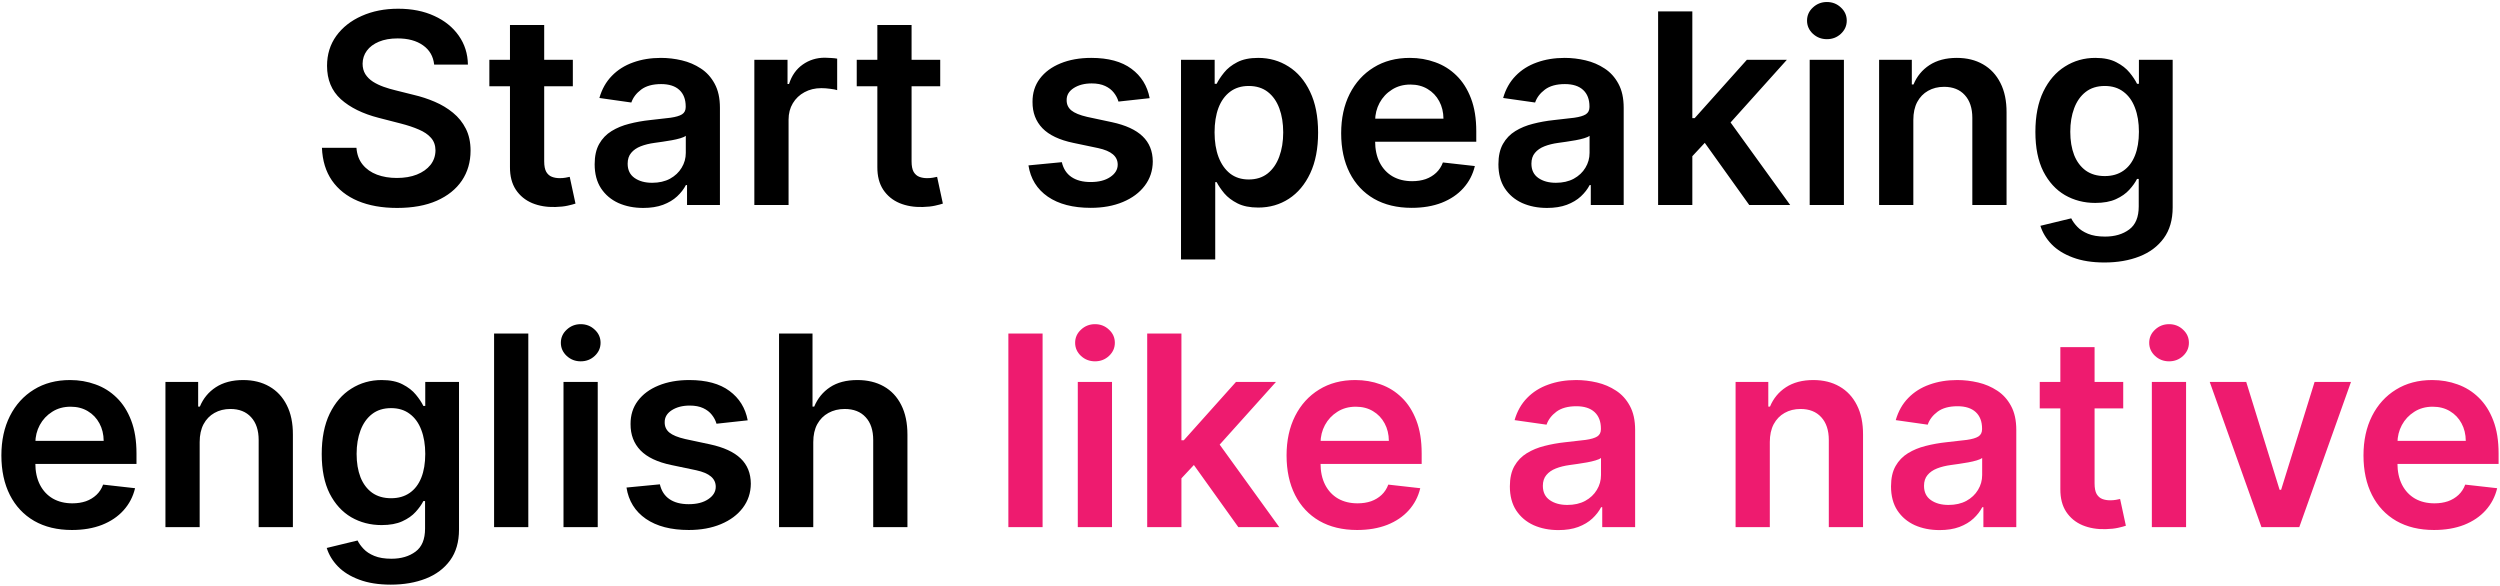 <?xml version="1.0" encoding="UTF-8"?> <svg xmlns="http://www.w3.org/2000/svg" width="939" height="220" viewBox="0 0 939 220" fill="none"> <path d="M163.072 24.266C162.741 21.164 161.344 18.75 158.882 17.021C156.444 15.293 153.271 14.429 149.365 14.429C146.619 14.429 144.263 14.843 142.298 15.672C140.333 16.5 138.83 17.625 137.788 19.046C136.747 20.466 136.214 22.088 136.19 23.91C136.19 25.426 136.534 26.74 137.22 27.852C137.93 28.965 138.889 29.912 140.097 30.693C141.304 31.451 142.642 32.09 144.109 32.611C145.577 33.132 147.057 33.57 148.548 33.925L155.366 35.629C158.113 36.269 160.752 37.133 163.286 38.222C165.842 39.311 168.127 40.684 170.139 42.341C172.175 43.998 173.785 45.999 174.969 48.342C176.152 50.686 176.744 53.432 176.744 56.581C176.744 60.842 175.655 64.595 173.477 67.838C171.299 71.058 168.151 73.579 164.031 75.402C159.936 77.201 154.976 78.101 149.152 78.101C143.494 78.101 138.581 77.225 134.415 75.473C130.272 73.721 127.028 71.164 124.685 67.803C122.365 64.441 121.11 60.345 120.92 55.516H133.882C134.071 58.049 134.853 60.156 136.226 61.837C137.599 63.517 139.386 64.772 141.588 65.601C143.813 66.43 146.299 66.844 149.045 66.844C151.91 66.844 154.42 66.418 156.574 65.565C158.752 64.689 160.456 63.482 161.688 61.943C162.919 60.381 163.546 58.558 163.57 56.474C163.546 54.581 162.99 53.018 161.901 51.787C160.812 50.532 159.285 49.49 157.32 48.662C155.378 47.81 153.106 47.052 150.501 46.389L142.227 44.258C136.238 42.72 131.503 40.388 128.023 37.263C124.566 34.114 122.838 29.936 122.838 24.727C122.838 20.442 123.998 16.69 126.318 13.47C128.662 10.251 131.846 7.753 135.871 5.977C139.895 4.178 144.453 3.278 149.543 3.278C154.704 3.278 159.225 4.178 163.108 5.977C167.014 7.753 170.08 10.227 172.305 13.399C174.531 16.548 175.679 20.17 175.75 24.266H163.072ZM215.159 22.454V32.398H183.802V22.454H215.159ZM191.544 9.386H204.399V60.594C204.399 62.322 204.659 63.648 205.18 64.571C205.725 65.471 206.435 66.086 207.311 66.418C208.187 66.749 209.157 66.915 210.223 66.915C211.028 66.915 211.761 66.856 212.424 66.737C213.111 66.619 213.632 66.512 213.987 66.418L216.153 76.467C215.467 76.704 214.484 76.965 213.206 77.249C211.951 77.533 210.412 77.698 208.589 77.746C205.369 77.84 202.469 77.355 199.889 76.29C197.308 75.201 195.261 73.52 193.745 71.247C192.254 68.974 191.52 66.133 191.544 62.724V9.386ZM241.606 78.101C238.149 78.101 235.036 77.485 232.266 76.254C229.52 74.999 227.342 73.153 225.732 70.715C224.146 68.276 223.353 65.269 223.353 61.695C223.353 58.617 223.921 56.072 225.058 54.06C226.194 52.047 227.745 50.438 229.71 49.23C231.674 48.023 233.888 47.111 236.35 46.496C238.836 45.856 241.405 45.395 244.056 45.111C247.252 44.779 249.844 44.483 251.833 44.223C253.822 43.939 255.266 43.513 256.165 42.945C257.089 42.353 257.55 41.441 257.55 40.21V39.997C257.55 37.322 256.757 35.251 255.171 33.783C253.585 32.315 251.3 31.581 248.317 31.581C245.169 31.581 242.671 32.267 240.825 33.641C239.002 35.014 237.771 36.635 237.131 38.506L225.129 36.801C226.076 33.487 227.638 30.717 229.816 28.491C231.994 26.242 234.657 24.562 237.806 23.449C240.955 22.312 244.435 21.744 248.246 21.744C250.874 21.744 253.49 22.052 256.094 22.668C258.699 23.283 261.078 24.301 263.232 25.722C265.387 27.118 267.115 29.024 268.417 31.439C269.743 33.854 270.406 36.872 270.406 40.494V77H258.048V69.507H257.621C256.84 71.022 255.739 72.443 254.319 73.769C252.922 75.07 251.158 76.124 249.028 76.929C246.921 77.71 244.447 78.101 241.606 78.101ZM244.944 68.655C247.524 68.655 249.762 68.146 251.656 67.128C253.549 66.086 255.005 64.713 256.023 63.008C257.065 61.304 257.586 59.446 257.586 57.433V51.006C257.183 51.337 256.497 51.645 255.526 51.929C254.579 52.213 253.514 52.462 252.33 52.675C251.147 52.888 249.975 53.077 248.815 53.243C247.655 53.409 246.648 53.551 245.796 53.669C243.879 53.929 242.162 54.356 240.647 54.947C239.132 55.539 237.936 56.368 237.06 57.433C236.184 58.475 235.746 59.824 235.746 61.481C235.746 63.849 236.611 65.636 238.339 66.844C240.067 68.051 242.269 68.655 244.944 68.655ZM283.332 77V22.454H295.796V31.546H296.364C297.359 28.397 299.063 25.97 301.478 24.266C303.916 22.537 306.698 21.673 309.823 21.673C310.533 21.673 311.326 21.709 312.202 21.78C313.102 21.827 313.848 21.91 314.44 22.028V33.854C313.895 33.664 313.031 33.499 311.847 33.356C310.687 33.191 309.563 33.108 308.474 33.108C306.13 33.108 304.023 33.617 302.153 34.635C300.306 35.629 298.85 37.014 297.785 38.79C296.719 40.565 296.187 42.613 296.187 44.933V77H283.332ZM353.147 22.454V32.398H321.79V22.454H353.147ZM329.532 9.386H342.387V60.594C342.387 62.322 342.647 63.648 343.168 64.571C343.713 65.471 344.423 66.086 345.299 66.418C346.175 66.749 347.146 66.915 348.211 66.915C349.016 66.915 349.75 66.856 350.413 66.737C351.099 66.619 351.62 66.512 351.975 66.418L354.141 76.467C353.455 76.704 352.472 76.965 351.194 77.249C349.939 77.533 348.4 77.698 346.577 77.746C343.358 77.84 340.458 77.355 337.877 76.29C335.297 75.201 333.249 73.52 331.734 71.247C330.242 68.974 329.508 66.133 329.532 62.724V9.386ZM431.814 36.872L420.095 38.151C419.763 36.967 419.183 35.854 418.355 34.812C417.55 33.771 416.461 32.93 415.088 32.291C413.715 31.652 412.034 31.332 410.045 31.332C407.37 31.332 405.121 31.912 403.298 33.072C401.499 34.233 400.611 35.736 400.635 37.582C400.611 39.169 401.191 40.459 402.375 41.453C403.582 42.447 405.571 43.264 408.341 43.903L417.645 45.892C422.806 47.005 426.641 48.769 429.15 51.183C431.683 53.598 432.962 56.758 432.985 60.665C432.962 64.097 431.956 67.128 429.967 69.756C428.002 72.36 425.268 74.396 421.764 75.864C418.26 77.331 414.235 78.065 409.69 78.065C403.014 78.065 397.64 76.669 393.568 73.875C389.496 71.058 387.069 67.14 386.288 62.121L398.824 60.913C399.392 63.376 400.599 65.234 402.446 66.489C404.292 67.743 406.695 68.371 409.654 68.371C412.708 68.371 415.159 67.743 417.005 66.489C418.876 65.234 419.811 63.683 419.811 61.837C419.811 60.274 419.207 58.984 418 57.966C416.816 56.948 414.969 56.167 412.46 55.622L403.156 53.669C397.924 52.58 394.053 50.745 391.544 48.165C389.034 45.561 387.791 42.27 387.815 38.293C387.791 34.931 388.703 32.019 390.549 29.557C392.42 27.071 395.012 25.153 398.326 23.804C401.664 22.431 405.511 21.744 409.868 21.744C416.26 21.744 421.29 23.106 424.96 25.828C428.653 28.551 430.938 32.232 431.814 36.872ZM443.586 97.454V22.454H456.228V31.474H456.973C457.636 30.149 458.571 28.74 459.779 27.249C460.986 25.733 462.62 24.443 464.679 23.378C466.739 22.289 469.367 21.744 472.563 21.744C476.777 21.744 480.577 22.822 483.962 24.976C487.371 27.107 490.07 30.267 492.059 34.457C494.071 38.624 495.077 43.738 495.077 49.798C495.077 55.788 494.095 60.878 492.13 65.068C490.165 69.258 487.489 72.454 484.104 74.656C480.719 76.858 476.883 77.959 472.598 77.959C469.473 77.959 466.881 77.438 464.821 76.396C462.762 75.355 461.105 74.1 459.85 72.632C458.619 71.141 457.66 69.732 456.973 68.406H456.441V97.454H443.586ZM456.192 49.727C456.192 53.255 456.689 56.344 457.684 58.996C458.702 61.647 460.158 63.719 462.051 65.21C463.969 66.678 466.289 67.412 469.012 67.412C471.853 67.412 474.232 66.654 476.15 65.139C478.067 63.6 479.511 61.505 480.482 58.854C481.476 56.178 481.973 53.136 481.973 49.727C481.973 46.342 481.488 43.335 480.517 40.707C479.547 38.08 478.103 36.02 476.185 34.528C474.267 33.037 471.876 32.291 469.012 32.291C466.266 32.291 463.934 33.013 462.016 34.457C460.098 35.901 458.642 37.926 457.648 40.53C456.677 43.134 456.192 46.2 456.192 49.727ZM530.233 78.065C524.765 78.065 520.042 76.929 516.064 74.656C512.111 72.36 509.069 69.117 506.938 64.926C504.807 60.712 503.742 55.752 503.742 50.047C503.742 44.436 504.807 39.512 506.938 35.274C509.092 31.013 512.099 27.698 515.958 25.331C519.817 22.94 524.35 21.744 529.559 21.744C532.92 21.744 536.093 22.289 539.076 23.378C542.082 24.443 544.734 26.1 547.03 28.349C549.35 30.599 551.173 33.463 552.499 36.943C553.825 40.4 554.488 44.519 554.488 49.301V53.243H509.779V44.578H542.165C542.141 42.116 541.609 39.926 540.567 38.008C539.525 36.067 538.069 34.54 536.199 33.428C534.353 32.315 532.198 31.759 529.736 31.759C527.108 31.759 524.8 32.398 522.811 33.676C520.823 34.931 519.272 36.588 518.159 38.648C517.07 40.684 516.514 42.921 516.49 45.359V52.923C516.49 56.096 517.07 58.818 518.23 61.091C519.391 63.34 521.012 65.068 523.096 66.276C525.179 67.459 527.617 68.051 530.411 68.051C532.281 68.051 533.974 67.791 535.489 67.27C537.004 66.725 538.318 65.932 539.431 64.891C540.543 63.849 541.384 62.559 541.952 61.02L553.955 62.369C553.197 65.542 551.753 68.312 549.623 70.679C547.516 73.023 544.817 74.846 541.526 76.148C538.235 77.426 534.471 78.065 530.233 78.065ZM581.059 78.101C577.603 78.101 574.489 77.485 571.719 76.254C568.973 74.999 566.795 73.153 565.185 70.715C563.599 68.276 562.806 65.269 562.806 61.695C562.806 58.617 563.374 56.072 564.511 54.06C565.647 52.047 567.198 50.438 569.163 49.23C571.128 48.023 573.341 47.111 575.803 46.496C578.289 45.856 580.858 45.395 583.509 45.111C586.705 44.779 589.298 44.483 591.286 44.223C593.275 43.939 594.719 43.513 595.619 42.945C596.542 42.353 597.004 41.441 597.004 40.21V39.997C597.004 37.322 596.21 35.251 594.624 33.783C593.038 32.315 590.754 31.581 587.771 31.581C584.622 31.581 582.124 32.267 580.278 33.641C578.455 35.014 577.224 36.635 576.585 38.506L564.582 36.801C565.529 33.487 567.091 30.717 569.269 28.491C571.447 26.242 574.111 24.562 577.259 23.449C580.408 22.312 583.888 21.744 587.7 21.744C590.327 21.744 592.943 22.052 595.548 22.668C598.152 23.283 600.531 24.301 602.685 25.722C604.84 27.118 606.568 29.024 607.87 31.439C609.196 33.854 609.859 36.872 609.859 40.494V77H597.501V69.507H597.075C596.293 71.022 595.192 72.443 593.772 73.769C592.375 75.07 590.612 76.124 588.481 76.929C586.374 77.71 583.9 78.101 581.059 78.101ZM584.397 68.655C586.978 68.655 589.215 68.146 591.109 67.128C593.003 66.086 594.459 64.713 595.477 63.008C596.518 61.304 597.039 59.446 597.039 57.433V51.006C596.637 51.337 595.95 51.645 594.979 51.929C594.032 52.213 592.967 52.462 591.783 52.675C590.6 52.888 589.428 53.077 588.268 53.243C587.108 53.409 586.102 53.551 585.249 53.669C583.332 53.929 581.615 54.356 580.1 54.947C578.585 55.539 577.389 56.368 576.513 57.433C575.638 58.475 575.2 59.824 575.2 61.481C575.2 63.849 576.064 65.636 577.792 66.844C579.52 68.051 581.722 68.655 584.397 68.655ZM634.504 59.883L634.468 44.365H636.528L656.13 22.454H671.151L647.039 49.301H644.376L634.504 59.883ZM622.785 77V4.273H635.64V77H622.785ZM657.018 77L639.262 52.178L647.927 43.122L672.394 77H657.018ZM679.718 77V22.454H692.574V77H679.718ZM686.181 14.713C684.145 14.713 682.394 14.038 680.926 12.689C679.458 11.316 678.724 9.67 678.724 7.753C678.724 5.812 679.458 4.166 680.926 2.817C682.394 1.444 684.145 0.757 686.181 0.757C688.241 0.757 689.993 1.444 691.437 2.817C692.905 4.166 693.639 5.812 693.639 7.753C693.639 9.67 692.905 11.316 691.437 12.689C689.993 14.038 688.241 14.713 686.181 14.713ZM718.648 45.04V77H705.793V22.454H718.08V31.723H718.719C719.973 28.669 721.974 26.242 724.72 24.443C727.49 22.644 730.911 21.744 734.983 21.744C738.747 21.744 742.026 22.549 744.82 24.159C747.637 25.769 749.815 28.101 751.354 31.155C752.916 34.209 753.686 37.914 753.662 42.27V77H740.807V44.258C740.807 40.613 739.86 37.76 737.966 35.7C736.096 33.641 733.503 32.611 730.189 32.611C727.94 32.611 725.939 33.108 724.188 34.102C722.459 35.073 721.098 36.481 720.104 38.328C719.133 40.175 718.648 42.412 718.648 45.04ZM790.452 98.591C785.835 98.591 781.87 97.963 778.555 96.709C775.241 95.478 772.578 93.82 770.565 91.737C768.553 89.654 767.156 87.346 766.375 84.812L777.952 82.007C778.473 83.072 779.23 84.126 780.224 85.168C781.219 86.233 782.556 87.109 784.237 87.796C785.942 88.506 788.084 88.861 790.665 88.861C794.311 88.861 797.329 87.973 799.72 86.197C802.111 84.445 803.307 81.557 803.307 77.533V67.199H802.668C802.005 68.525 801.034 69.886 799.756 71.283C798.501 72.68 796.832 73.851 794.749 74.798C792.689 75.745 790.097 76.219 786.972 76.219C782.781 76.219 778.982 75.236 775.572 73.271C772.187 71.283 769.488 68.323 767.476 64.394C765.487 60.44 764.493 55.492 764.493 49.55C764.493 43.56 765.487 38.506 767.476 34.386C769.488 30.243 772.199 27.107 775.608 24.976C779.017 22.822 782.817 21.744 787.007 21.744C790.203 21.744 792.831 22.289 794.891 23.378C796.974 24.443 798.631 25.733 799.862 27.249C801.093 28.74 802.028 30.149 802.668 31.474H803.378V22.454H816.055V77.888C816.055 82.552 814.943 86.41 812.717 89.465C810.492 92.519 807.45 94.803 803.591 96.318C799.732 97.833 795.352 98.591 790.452 98.591ZM790.558 66.133C793.281 66.133 795.601 65.471 797.518 64.145C799.436 62.819 800.892 60.913 801.886 58.428C802.881 55.942 803.378 52.959 803.378 49.479C803.378 46.046 802.881 43.039 801.886 40.459C800.916 37.878 799.472 35.878 797.554 34.457C795.66 33.013 793.328 32.291 790.558 32.291C787.694 32.291 785.303 33.037 783.385 34.528C781.467 36.02 780.023 38.068 779.053 40.672C778.082 43.252 777.597 46.188 777.597 49.479C777.597 52.817 778.082 55.74 779.053 58.25C780.047 60.736 781.503 62.677 783.42 64.074C785.362 65.447 787.741 66.133 790.558 66.133ZM27.011 199.065C21.542 199.065 16.819 197.929 12.842 195.656C8.888 193.36 5.846 190.116 3.715 185.926C1.585 181.712 0.519 176.752 0.519 171.047C0.519 165.436 1.585 160.512 3.715 156.274C5.87 152.013 8.876 148.698 12.735 146.331C16.594 143.94 21.128 142.744 26.336 142.744C29.698 142.744 32.87 143.289 35.853 144.378C38.86 145.443 41.511 147.1 43.807 149.349C46.128 151.598 47.95 154.463 49.276 157.943C50.602 161.4 51.265 165.519 51.265 170.301V174.243H6.556V165.578H38.943C38.919 163.116 38.386 160.926 37.344 159.009C36.303 157.067 34.847 155.54 32.977 154.428C31.13 153.315 28.976 152.759 26.514 152.759C23.886 152.759 21.577 153.398 19.589 154.676C17.6 155.931 16.049 157.588 14.937 159.648C13.848 161.684 13.291 163.921 13.268 166.359V173.923C13.268 177.096 13.848 179.818 15.008 182.091C16.168 184.34 17.79 186.068 19.873 187.276C21.956 188.459 24.395 189.051 27.188 189.051C29.058 189.051 30.751 188.791 32.266 188.27C33.782 187.725 35.095 186.932 36.208 185.891C37.321 184.849 38.161 183.559 38.729 182.02L50.732 183.369C49.975 186.542 48.531 189.312 46.4 191.679C44.293 194.023 41.594 195.846 38.303 197.148C35.013 198.426 31.248 199.065 27.011 199.065ZM74.995 166.04V198H62.14V143.455H74.427V152.723H75.066C76.321 149.669 78.322 147.242 81.068 145.443C83.838 143.644 87.259 142.744 91.331 142.744C95.095 142.744 98.374 143.549 101.167 145.159C103.984 146.769 106.163 149.101 107.701 152.155C109.264 155.209 110.033 158.914 110.01 163.27V198H97.154V165.259C97.154 161.613 96.207 158.76 94.314 156.7C92.443 154.641 89.851 153.611 86.537 153.611C84.287 153.611 82.287 154.108 80.535 155.102C78.807 156.073 77.446 157.482 76.451 159.328C75.481 161.175 74.995 163.412 74.995 166.04ZM146.799 219.591C142.183 219.591 138.217 218.964 134.903 217.709C131.589 216.478 128.925 214.821 126.913 212.737C124.901 210.654 123.504 208.346 122.723 205.812L134.299 203.007C134.82 204.072 135.578 205.126 136.572 206.168C137.566 207.233 138.904 208.109 140.585 208.795C142.289 209.506 144.432 209.861 147.012 209.861C150.658 209.861 153.677 208.973 156.068 207.197C158.459 205.446 159.654 202.557 159.654 198.533V188.199H159.015C158.352 189.525 157.382 190.886 156.103 192.283C154.849 193.679 153.18 194.851 151.096 195.798C149.037 196.745 146.444 197.219 143.319 197.219C139.129 197.219 135.329 196.236 131.92 194.271C128.535 192.283 125.836 189.323 123.824 185.393C121.835 181.44 120.841 176.492 120.841 170.55C120.841 164.56 121.835 159.506 123.824 155.386C125.836 151.243 128.547 148.107 131.956 145.976C135.365 143.821 139.164 142.744 143.355 142.744C146.551 142.744 149.179 143.289 151.238 144.378C153.322 145.443 154.979 146.733 156.21 148.249C157.441 149.74 158.376 151.149 159.015 152.474H159.725V143.455H172.403V198.888C172.403 203.552 171.29 207.411 169.065 210.464C166.84 213.518 163.797 215.803 159.939 217.318C156.08 218.833 151.7 219.591 146.799 219.591ZM146.906 187.134C149.628 187.134 151.949 186.471 153.866 185.145C155.784 183.819 157.24 181.913 158.234 179.428C159.228 176.942 159.725 173.959 159.725 170.479C159.725 167.046 159.228 164.039 158.234 161.459C157.263 158.878 155.819 156.878 153.902 155.457C152.008 154.013 149.676 153.291 146.906 153.291C144.041 153.291 141.65 154.037 139.733 155.528C137.815 157.02 136.371 159.068 135.4 161.672C134.43 164.252 133.944 167.188 133.944 170.479C133.944 173.817 134.43 176.741 135.4 179.25C136.395 181.736 137.85 183.677 139.768 185.074C141.709 186.447 144.089 187.134 146.906 187.134ZM198.433 125.273V198H185.578V125.273H198.433ZM211.652 198V143.455H224.507V198H211.652ZM218.115 135.713C216.079 135.713 214.327 135.038 212.859 133.689C211.392 132.316 210.658 130.67 210.658 128.753C210.658 126.812 211.392 125.166 212.859 123.817C214.327 122.444 216.079 121.757 218.115 121.757C220.175 121.757 221.927 122.444 223.371 123.817C224.839 125.166 225.572 126.812 225.572 128.753C225.572 130.67 224.839 132.316 223.371 133.689C221.927 135.038 220.175 135.713 218.115 135.713ZM280.837 157.872L269.118 159.151C268.787 157.967 268.207 156.854 267.378 155.812C266.573 154.771 265.484 153.93 264.111 153.291C262.738 152.652 261.057 152.332 259.069 152.332C256.393 152.332 254.144 152.912 252.321 154.072C250.522 155.232 249.634 156.736 249.658 158.582C249.634 160.169 250.214 161.459 251.398 162.453C252.605 163.447 254.594 164.264 257.364 164.903L266.668 166.892C271.829 168.005 275.664 169.768 278.174 172.183C280.707 174.598 281.985 177.759 282.009 181.665C281.985 185.098 280.979 188.128 278.99 190.756C277.025 193.36 274.291 195.396 270.787 196.864C267.283 198.331 263.259 199.065 258.713 199.065C252.037 199.065 246.663 197.669 242.591 194.875C238.519 192.058 236.093 188.14 235.311 183.121L247.847 181.913C248.415 184.375 249.623 186.234 251.469 187.489C253.316 188.743 255.719 189.371 258.678 189.371C261.732 189.371 264.182 188.743 266.029 187.489C267.899 186.234 268.834 184.683 268.834 182.837C268.834 181.274 268.23 179.984 267.023 178.966C265.839 177.948 263.993 177.167 261.483 176.622L252.179 174.669C246.947 173.58 243.077 171.745 240.567 169.165C238.058 166.561 236.815 163.27 236.838 159.293C236.815 155.931 237.726 153.019 239.573 150.557C241.443 148.071 244.035 146.153 247.35 144.804C250.688 143.431 254.535 142.744 258.891 142.744C265.283 142.744 270.314 144.106 273.983 146.828C277.676 149.551 279.961 153.232 280.837 157.872ZM305.464 166.04V198H292.609V125.273H305.18V152.723H305.819C307.098 149.645 309.074 147.219 311.75 145.443C314.449 143.644 317.881 142.744 322.048 142.744C325.836 142.744 329.138 143.537 331.956 145.124C334.773 146.71 336.951 149.03 338.49 152.084C340.052 155.138 340.833 158.866 340.833 163.27V198H327.978V165.259C327.978 161.589 327.031 158.736 325.137 156.7C323.267 154.641 320.639 153.611 317.254 153.611C314.981 153.611 312.945 154.108 311.146 155.102C309.37 156.073 307.974 157.482 306.956 159.328C305.961 161.175 305.464 163.412 305.464 166.04Z" fill="black"></path> <path d="M391.597 125.273V198H378.742V125.273H391.597ZM404.816 198V143.455H417.671V198H404.816ZM411.279 135.713C409.243 135.713 407.491 135.038 406.023 133.689C404.556 132.316 403.822 130.67 403.822 128.753C403.822 126.812 404.556 125.166 406.023 123.817C407.491 122.444 409.243 121.757 411.279 121.757C413.339 121.757 415.091 122.444 416.535 123.817C418.003 125.166 418.737 126.812 418.737 128.753C418.737 130.67 418.003 132.316 416.535 133.689C415.091 135.038 413.339 135.713 411.279 135.713ZM442.609 180.884L442.574 165.365H444.633L464.235 143.455H479.257L455.145 170.301H452.481L442.609 180.884ZM430.89 198V125.273H443.745V198H430.89ZM465.123 198L447.368 173.178L456.032 164.122L480.5 198H465.123ZM509.725 199.065C504.257 199.065 499.534 197.929 495.556 195.656C491.603 193.36 488.561 190.116 486.43 185.926C484.299 181.712 483.234 176.752 483.234 171.047C483.234 165.436 484.299 160.512 486.43 156.274C488.584 152.013 491.591 148.698 495.45 146.331C499.309 143.94 503.842 142.744 509.051 142.744C512.413 142.744 515.585 143.289 518.568 144.378C521.574 145.443 524.226 147.1 526.522 149.349C528.842 151.598 530.665 154.463 531.991 157.943C533.317 161.4 533.98 165.519 533.98 170.301V174.243H489.271V165.578H521.657C521.634 163.116 521.101 160.926 520.059 159.009C519.018 157.067 517.562 155.54 515.691 154.428C513.845 153.315 511.69 152.759 509.228 152.759C506.6 152.759 504.292 153.398 502.304 154.676C500.315 155.931 498.764 157.588 497.652 159.648C496.563 161.684 496.006 163.921 495.983 166.359V173.923C495.983 177.096 496.563 179.818 497.723 182.091C498.883 184.34 500.504 186.068 502.588 187.276C504.671 188.459 507.109 189.051 509.903 189.051C511.773 189.051 513.466 188.791 514.981 188.27C516.496 187.725 517.81 186.932 518.923 185.891C520.036 184.849 520.876 183.559 521.444 182.02L533.447 183.369C532.69 186.542 531.245 189.312 529.115 191.679C527.008 194.023 524.309 195.846 521.018 197.148C517.727 198.426 513.963 199.065 509.725 199.065ZM585.356 199.101C581.899 199.101 578.786 198.485 576.016 197.254C573.27 196 571.092 194.153 569.482 191.714C567.896 189.276 567.103 186.269 567.103 182.695C567.103 179.617 567.671 177.072 568.808 175.06C569.944 173.047 571.495 171.438 573.46 170.23C575.424 169.023 577.638 168.111 580.1 167.496C582.586 166.857 585.155 166.395 587.806 166.111C591.002 165.779 593.594 165.483 595.583 165.223C597.572 164.939 599.016 164.513 599.915 163.945C600.839 163.353 601.3 162.441 601.3 161.21V160.997C601.3 158.322 600.507 156.25 598.921 154.783C597.335 153.315 595.05 152.581 592.067 152.581C588.919 152.581 586.421 153.268 584.575 154.641C582.752 156.014 581.521 157.635 580.881 159.506L568.879 157.801C569.826 154.487 571.388 151.717 573.566 149.491C575.744 147.242 578.407 145.562 581.556 144.449C584.705 143.312 588.185 142.744 591.996 142.744C594.624 142.744 597.24 143.052 599.844 143.668C602.449 144.283 604.828 145.301 606.982 146.722C609.137 148.118 610.865 150.024 612.167 152.439C613.493 154.854 614.156 157.872 614.156 161.494V198H601.798V190.507H601.371C600.59 192.022 599.489 193.443 598.069 194.768C596.672 196.071 594.908 197.124 592.778 197.929C590.671 198.71 588.197 199.101 585.356 199.101ZM588.694 189.655C591.274 189.655 593.512 189.146 595.406 188.128C597.299 187.086 598.755 185.713 599.773 184.009C600.815 182.304 601.336 180.446 601.336 178.433V172.006C600.933 172.337 600.247 172.645 599.276 172.929C598.329 173.213 597.264 173.462 596.08 173.675C594.897 173.888 593.725 174.077 592.565 174.243C591.405 174.409 590.398 174.551 589.546 174.669C587.629 174.929 585.912 175.356 584.397 175.947C582.882 176.539 581.686 177.368 580.81 178.433C579.934 179.475 579.496 180.824 579.496 182.482C579.496 184.849 580.361 186.636 582.089 187.844C583.817 189.051 586.019 189.655 588.694 189.655ZM664.741 166.04V198H651.886V143.455H664.173V152.723H664.812C666.067 149.669 668.068 147.242 670.814 145.443C673.584 143.644 677.005 142.744 681.077 142.744C684.841 142.744 688.12 143.549 690.913 145.159C693.731 146.769 695.909 149.101 697.447 152.155C699.01 155.209 699.779 158.914 699.756 163.27V198H686.901V165.259C686.901 161.613 685.954 158.76 684.06 156.7C682.189 154.641 679.597 153.611 676.283 153.611C674.034 153.611 672.033 154.108 670.281 155.102C668.553 156.073 667.192 157.482 666.197 159.328C665.227 161.175 664.741 163.412 664.741 166.04ZM728.52 199.101C725.063 199.101 721.95 198.485 719.18 197.254C716.434 196 714.256 194.153 712.646 191.714C711.06 189.276 710.267 186.269 710.267 182.695C710.267 179.617 710.835 177.072 711.972 175.06C713.108 173.047 714.659 171.438 716.624 170.23C718.589 169.023 720.802 168.111 723.264 167.496C725.75 166.857 728.319 166.395 730.97 166.111C734.166 165.779 736.759 165.483 738.747 165.223C740.736 164.939 742.18 164.513 743.08 163.945C744.003 163.353 744.464 162.441 744.464 161.21V160.997C744.464 158.322 743.671 156.25 742.085 154.783C740.499 153.315 738.214 152.581 735.232 152.581C732.083 152.581 729.585 153.268 727.739 154.641C725.916 156.014 724.685 157.635 724.045 159.506L712.043 157.801C712.99 154.487 714.552 151.717 716.73 149.491C718.908 147.242 721.571 145.562 724.72 144.449C727.869 143.312 731.349 142.744 735.161 142.744C737.788 142.744 740.404 143.052 743.009 143.668C745.613 144.283 747.992 145.301 750.146 146.722C752.301 148.118 754.029 150.024 755.331 152.439C756.657 154.854 757.32 157.872 757.32 161.494V198H744.962V190.507H744.536C743.754 192.022 742.653 193.443 741.233 194.768C739.836 196.071 738.072 197.124 735.942 197.929C733.835 198.71 731.361 199.101 728.52 199.101ZM731.858 189.655C734.438 189.655 736.676 189.146 738.57 188.128C740.464 187.086 741.92 185.713 742.938 184.009C743.979 182.304 744.5 180.446 744.5 178.433V172.006C744.098 172.337 743.411 172.645 742.44 172.929C741.493 173.213 740.428 173.462 739.244 173.675C738.061 173.888 736.889 174.077 735.729 174.243C734.569 174.409 733.563 174.551 732.71 174.669C730.793 174.929 729.076 175.356 727.561 175.947C726.046 176.539 724.85 177.368 723.974 178.433C723.098 179.475 722.661 180.824 722.661 182.482C722.661 184.849 723.525 186.636 725.253 187.844C726.981 189.051 729.183 189.655 731.858 189.655ZM797.483 143.455V153.398H766.126V143.455H797.483ZM773.868 130.386H786.723V181.594C786.723 183.322 786.983 184.648 787.504 185.571C788.049 186.471 788.759 187.086 789.635 187.418C790.511 187.749 791.482 187.915 792.547 187.915C793.352 187.915 794.086 187.856 794.749 187.737C795.435 187.619 795.956 187.512 796.311 187.418L798.477 197.467C797.791 197.704 796.808 197.964 795.53 198.249C794.275 198.533 792.736 198.698 790.913 198.746C787.694 198.84 784.794 198.355 782.213 197.29C779.633 196.201 777.585 194.52 776.07 192.247C774.578 189.974 773.844 187.134 773.868 183.724V130.386ZM808.234 198V143.455H821.089V198H808.234ZM814.697 135.713C812.661 135.713 810.909 135.038 809.441 133.689C807.974 132.316 807.24 130.67 807.24 128.753C807.24 126.812 807.974 125.166 809.441 123.817C810.909 122.444 812.661 121.757 814.697 121.757C816.757 121.757 818.509 122.444 819.953 123.817C821.421 125.166 822.154 126.812 822.154 128.753C822.154 130.67 821.421 132.316 819.953 133.689C818.509 135.038 816.757 135.713 814.697 135.713ZM883.03 143.455L863.605 198H849.401L829.976 143.455H843.683L856.219 183.973H856.787L869.358 143.455H883.03ZM914.218 199.065C908.749 199.065 904.026 197.929 900.049 195.656C896.095 193.36 893.053 190.116 890.922 185.926C888.792 181.712 887.726 176.752 887.726 171.047C887.726 165.436 888.792 160.512 890.922 156.274C893.077 152.013 896.083 148.698 899.942 146.331C903.801 143.94 908.335 142.744 913.543 142.744C916.905 142.744 920.077 143.289 923.06 144.378C926.067 145.443 928.718 147.1 931.015 149.349C933.335 151.598 935.158 154.463 936.483 157.943C937.809 161.4 938.472 165.519 938.472 170.301V174.243H893.763V165.578H926.15C926.126 163.116 925.593 160.926 924.551 159.009C923.51 157.067 922.054 155.54 920.184 154.428C918.337 153.315 916.183 152.759 913.721 152.759C911.093 152.759 908.784 153.398 906.796 154.676C904.807 155.931 903.257 157.588 902.144 159.648C901.055 161.684 900.498 163.921 900.475 166.359V173.923C900.475 177.096 901.055 179.818 902.215 182.091C903.375 184.34 904.997 186.068 907.08 187.276C909.163 188.459 911.602 189.051 914.395 189.051C916.266 189.051 917.958 188.791 919.473 188.27C920.989 187.725 922.302 186.932 923.415 185.891C924.528 184.849 925.368 183.559 925.936 182.02L937.939 183.369C937.182 186.542 935.738 189.312 933.607 191.679C931.5 194.023 928.801 195.846 925.51 197.148C922.22 198.426 918.455 199.065 914.218 199.065Z" fill="#EE1B6F"></path> </svg> 